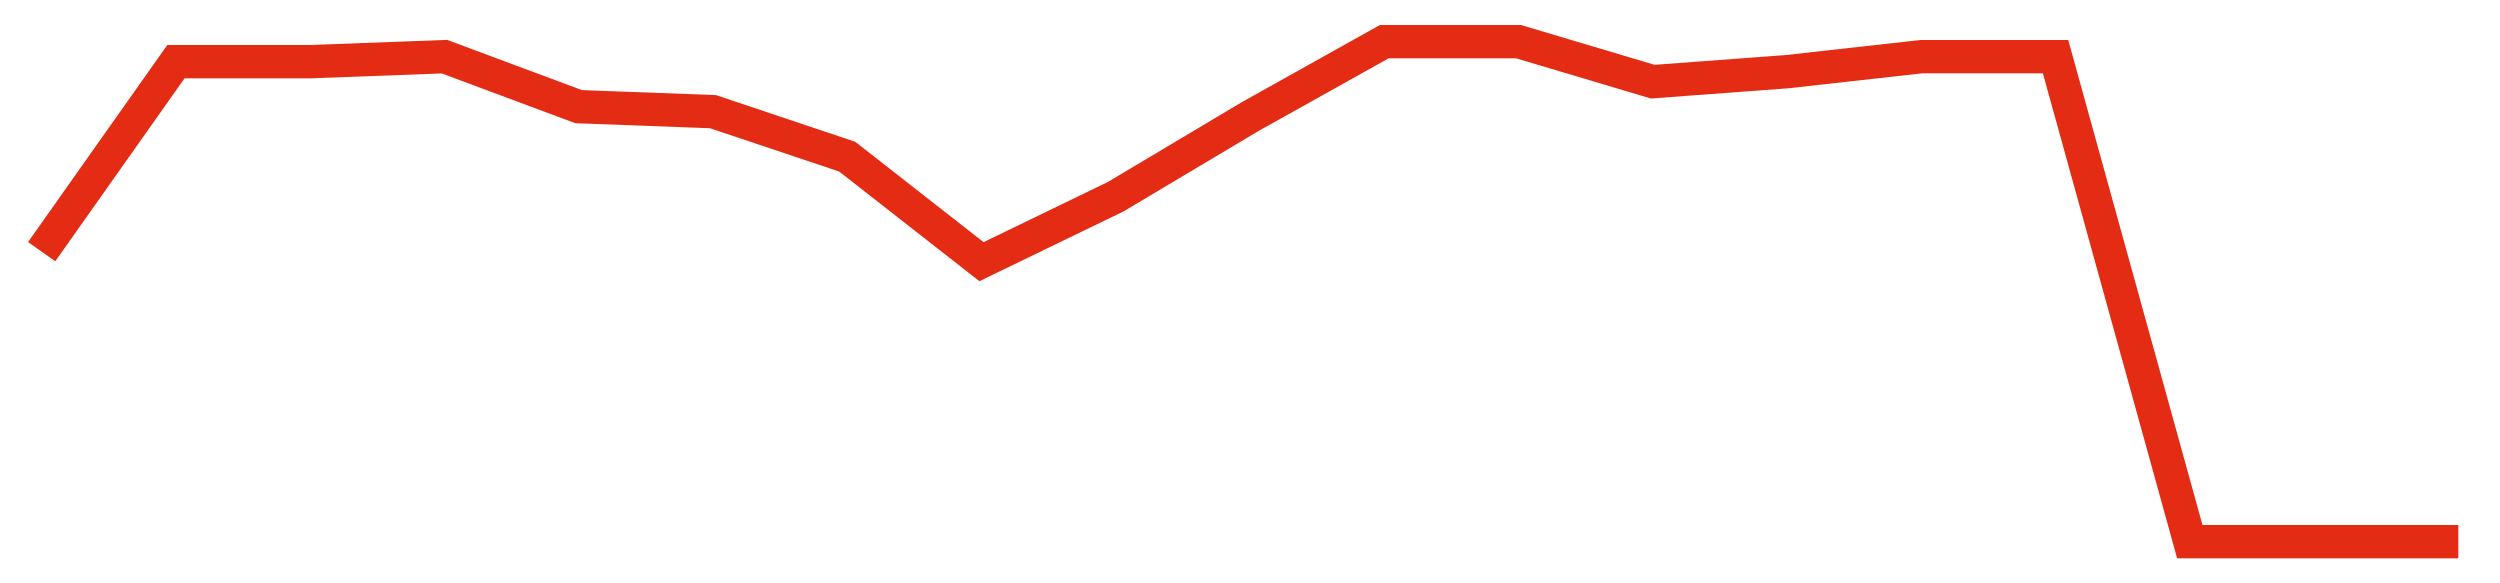<svg width="300" height="70" viewBox="0 0 300 70" xmlns="http://www.w3.org/2000/svg">
    <path d="M 5,30.2 L 21.111,7.4 L 37.222,7.4 L 53.333,6.8 L 69.444,12.8 L 85.556,13.4 L 101.667,18.8 L 117.778,31.4 L 133.889,23.6 L 150,14 L 166.111,5 L 182.222,5 L 198.333,9.8 L 214.444,8.6 L 230.556,6.8 L 246.667,6.8 L 262.778,65 L 278.889,65 L 295,65" fill="none" stroke="#E32C13" stroke-width="4"/>
</svg>